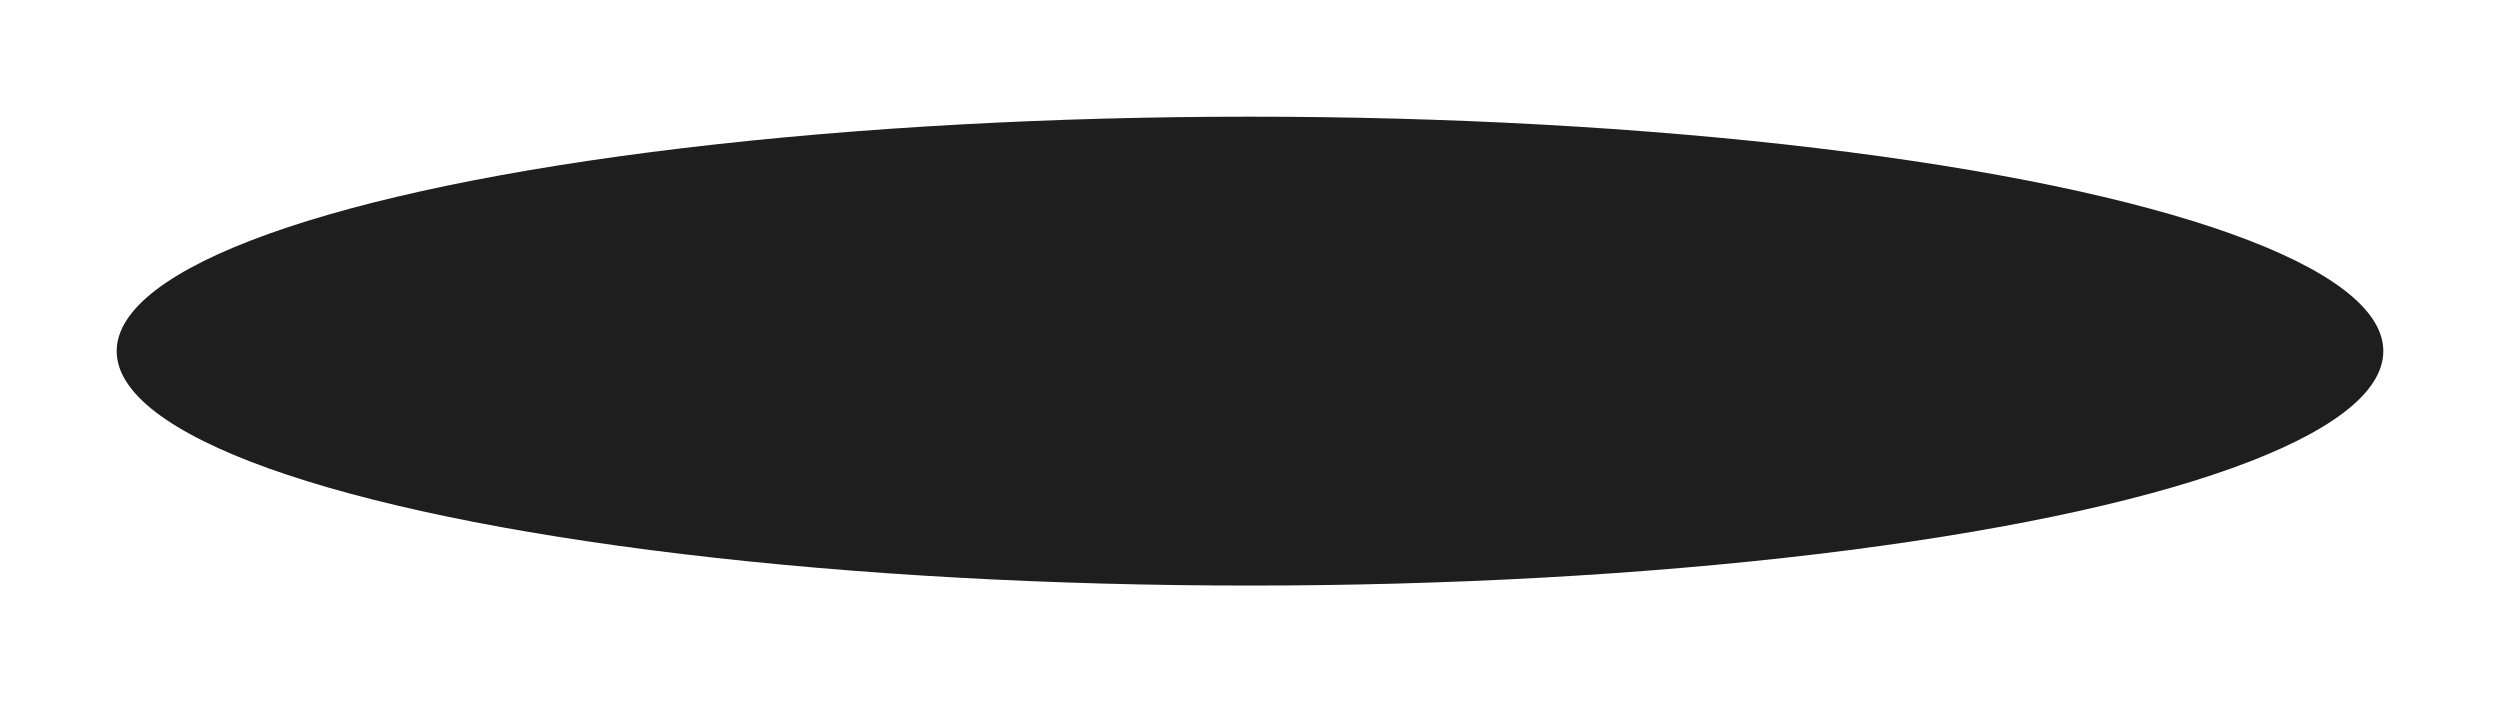 <?xml version="1.0" encoding="UTF-8"?> <svg xmlns="http://www.w3.org/2000/svg" width="1157" height="325" viewBox="0 0 1157 325" fill="none"> <g filter="url(#filter0_f_297_243)"> <ellipse cx="578.5" cy="162.5" rx="524.5" ry="108.5" fill="#1E1E1F"></ellipse> </g> <defs> <filter id="filter0_f_297_243" x="0" y="0" width="1157" height="325" filterUnits="userSpaceOnUse" color-interpolation-filters="sRGB"> <feFlood flood-opacity="0" result="BackgroundImageFix"></feFlood> <feBlend mode="normal" in="SourceGraphic" in2="BackgroundImageFix" result="shape"></feBlend> <feGaussianBlur stdDeviation="27" result="effect1_foregroundBlur_297_243"></feGaussianBlur> </filter> </defs> </svg> 